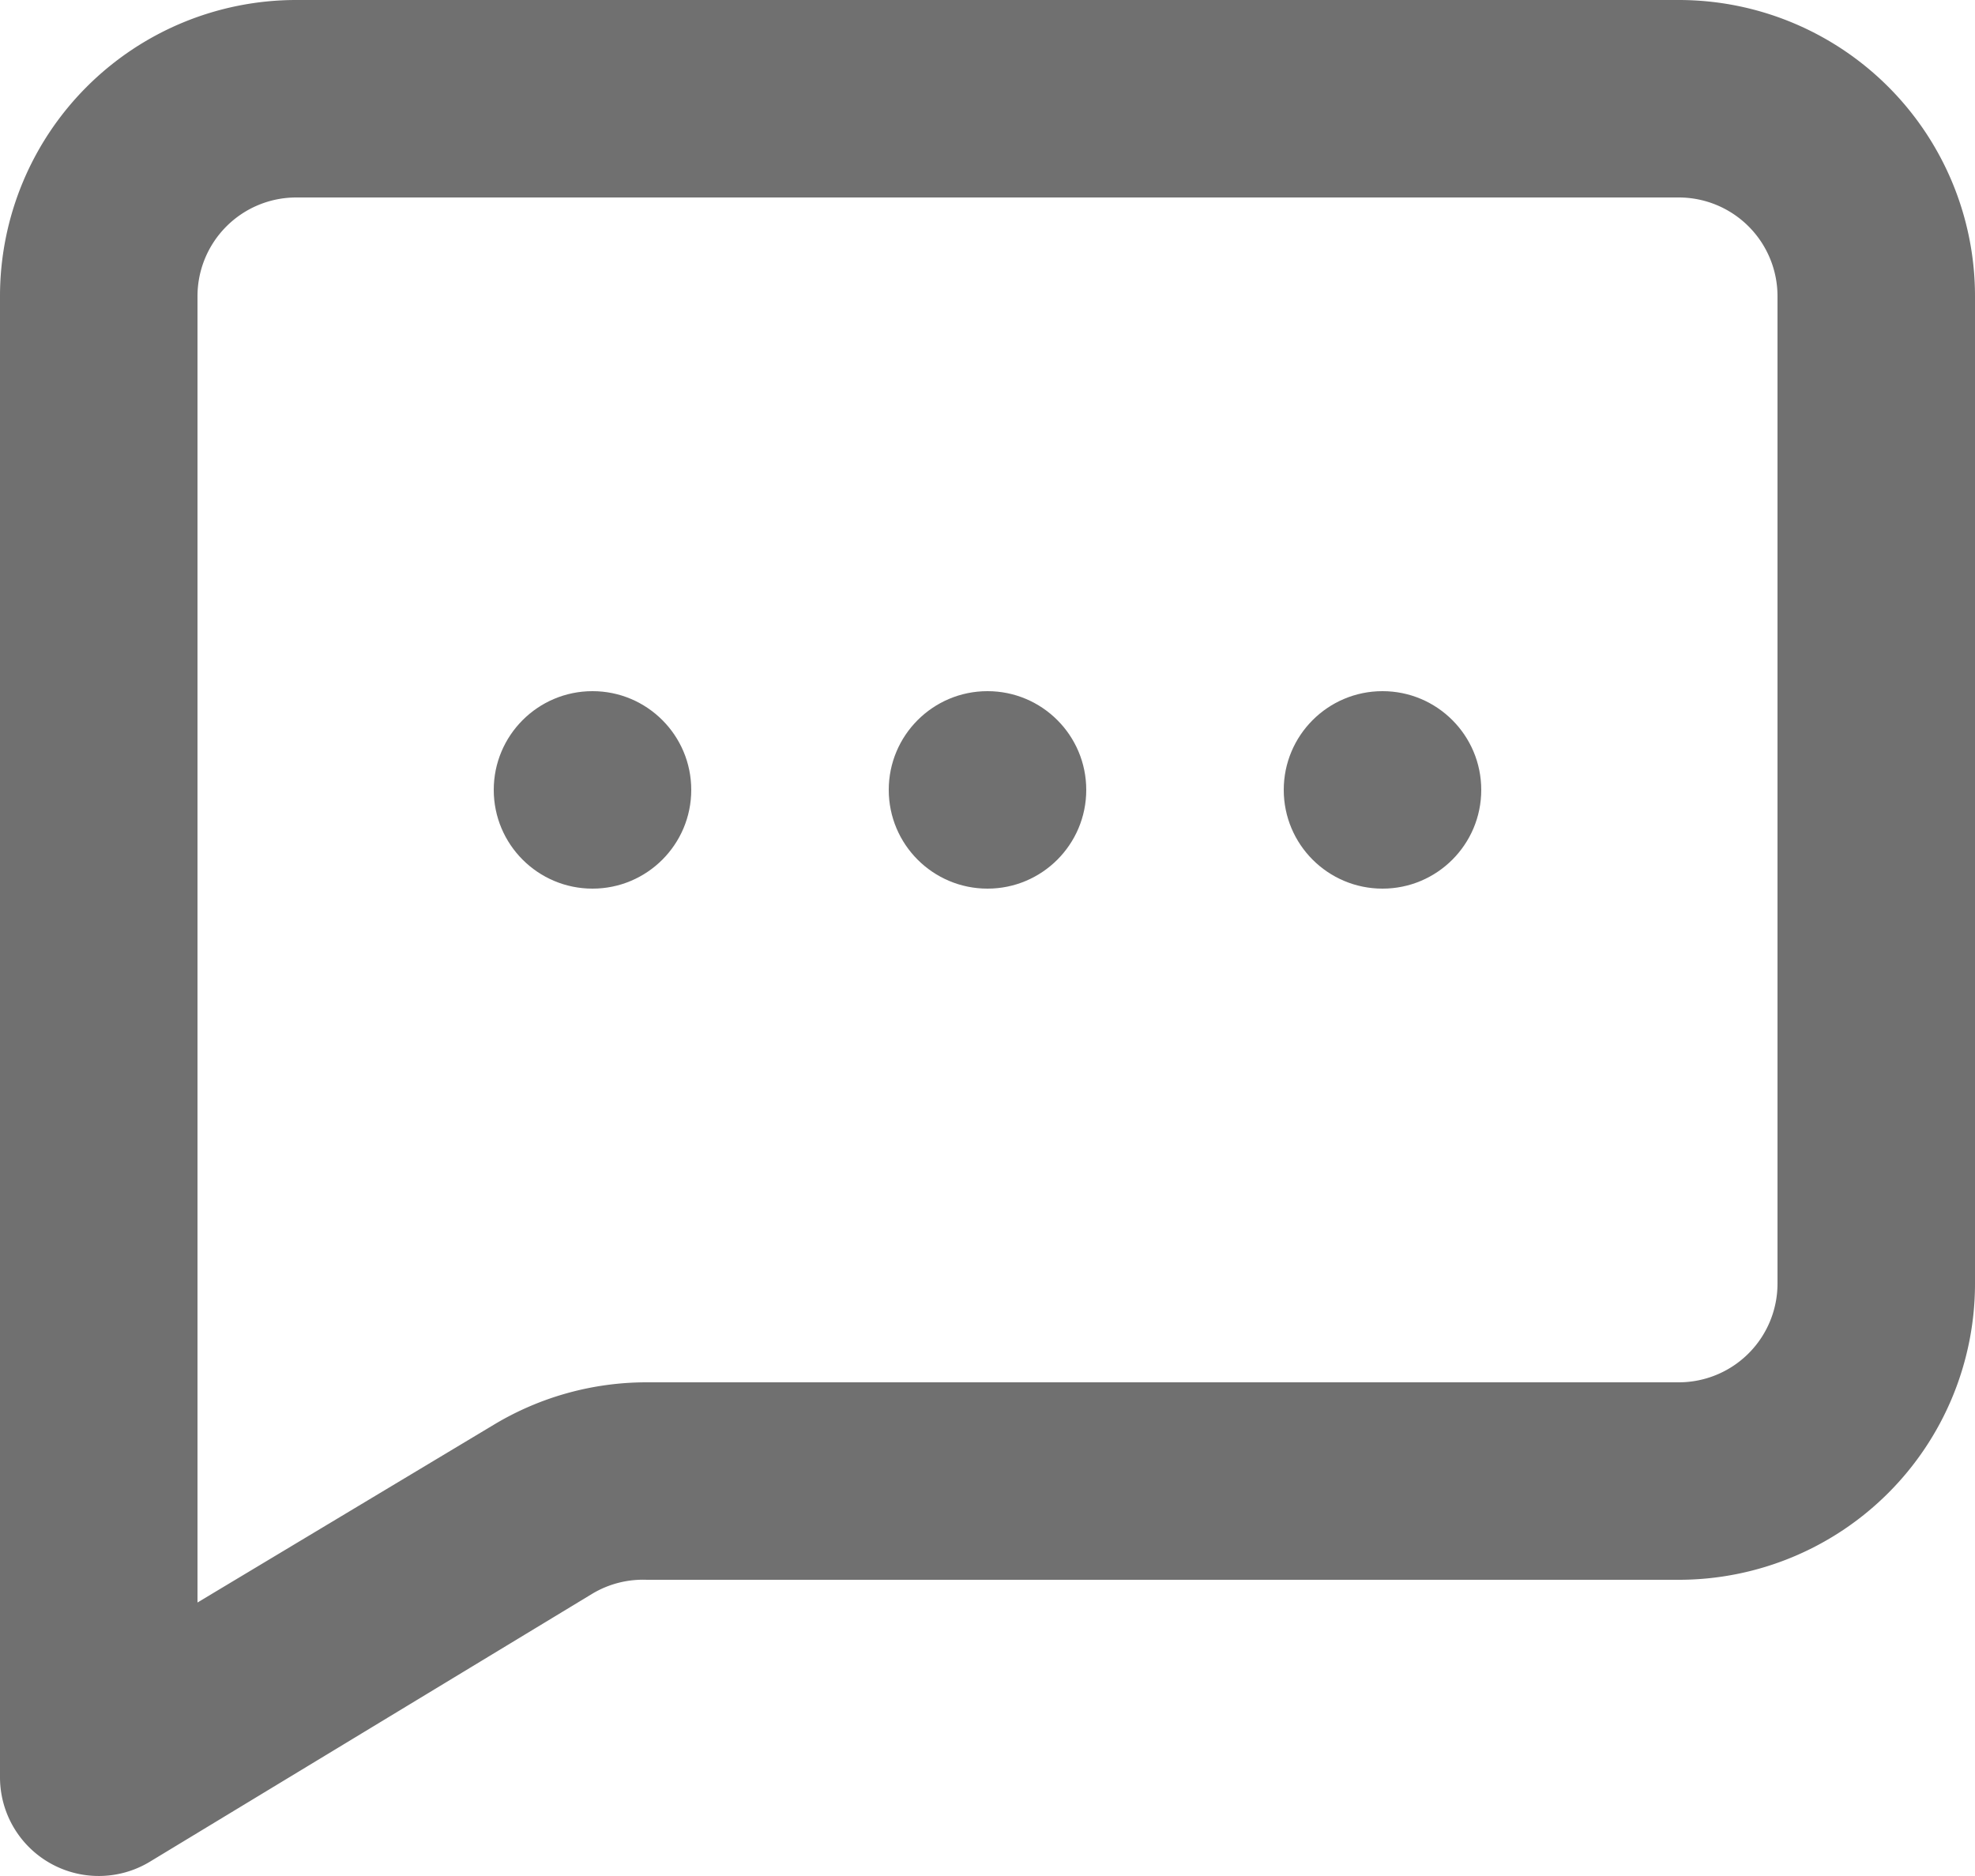 <svg xmlns="http://www.w3.org/2000/svg" width="20" height="19" viewBox="0 0 20 19"><circle cx="1" cy="1" r="1" transform="translate(9 7)" fill="#707070"/><circle cx="1" cy="1" r="1" transform="translate(13 7)" fill="#707070"/><circle cx="1" cy="1" r="1" transform="translate(5 7)" fill="#707070"/><path d="M19,3H5A3,3,0,0,0,2,6V21a1,1,0,0,0,1.51.86L8,19.14A1,1,0,0,1,8.55,19H19a3,3,0,0,0,3-3V6A3,3,0,0,0,19,3Zm1,13a1,1,0,0,1-1,1H8.55A3,3,0,0,0,7,17.43l-3,1.8V6A1,1,0,0,1,5,5H19a1,1,0,0,1,1,1Z" transform="translate(-2 -3)" fill="#707070"/></svg>